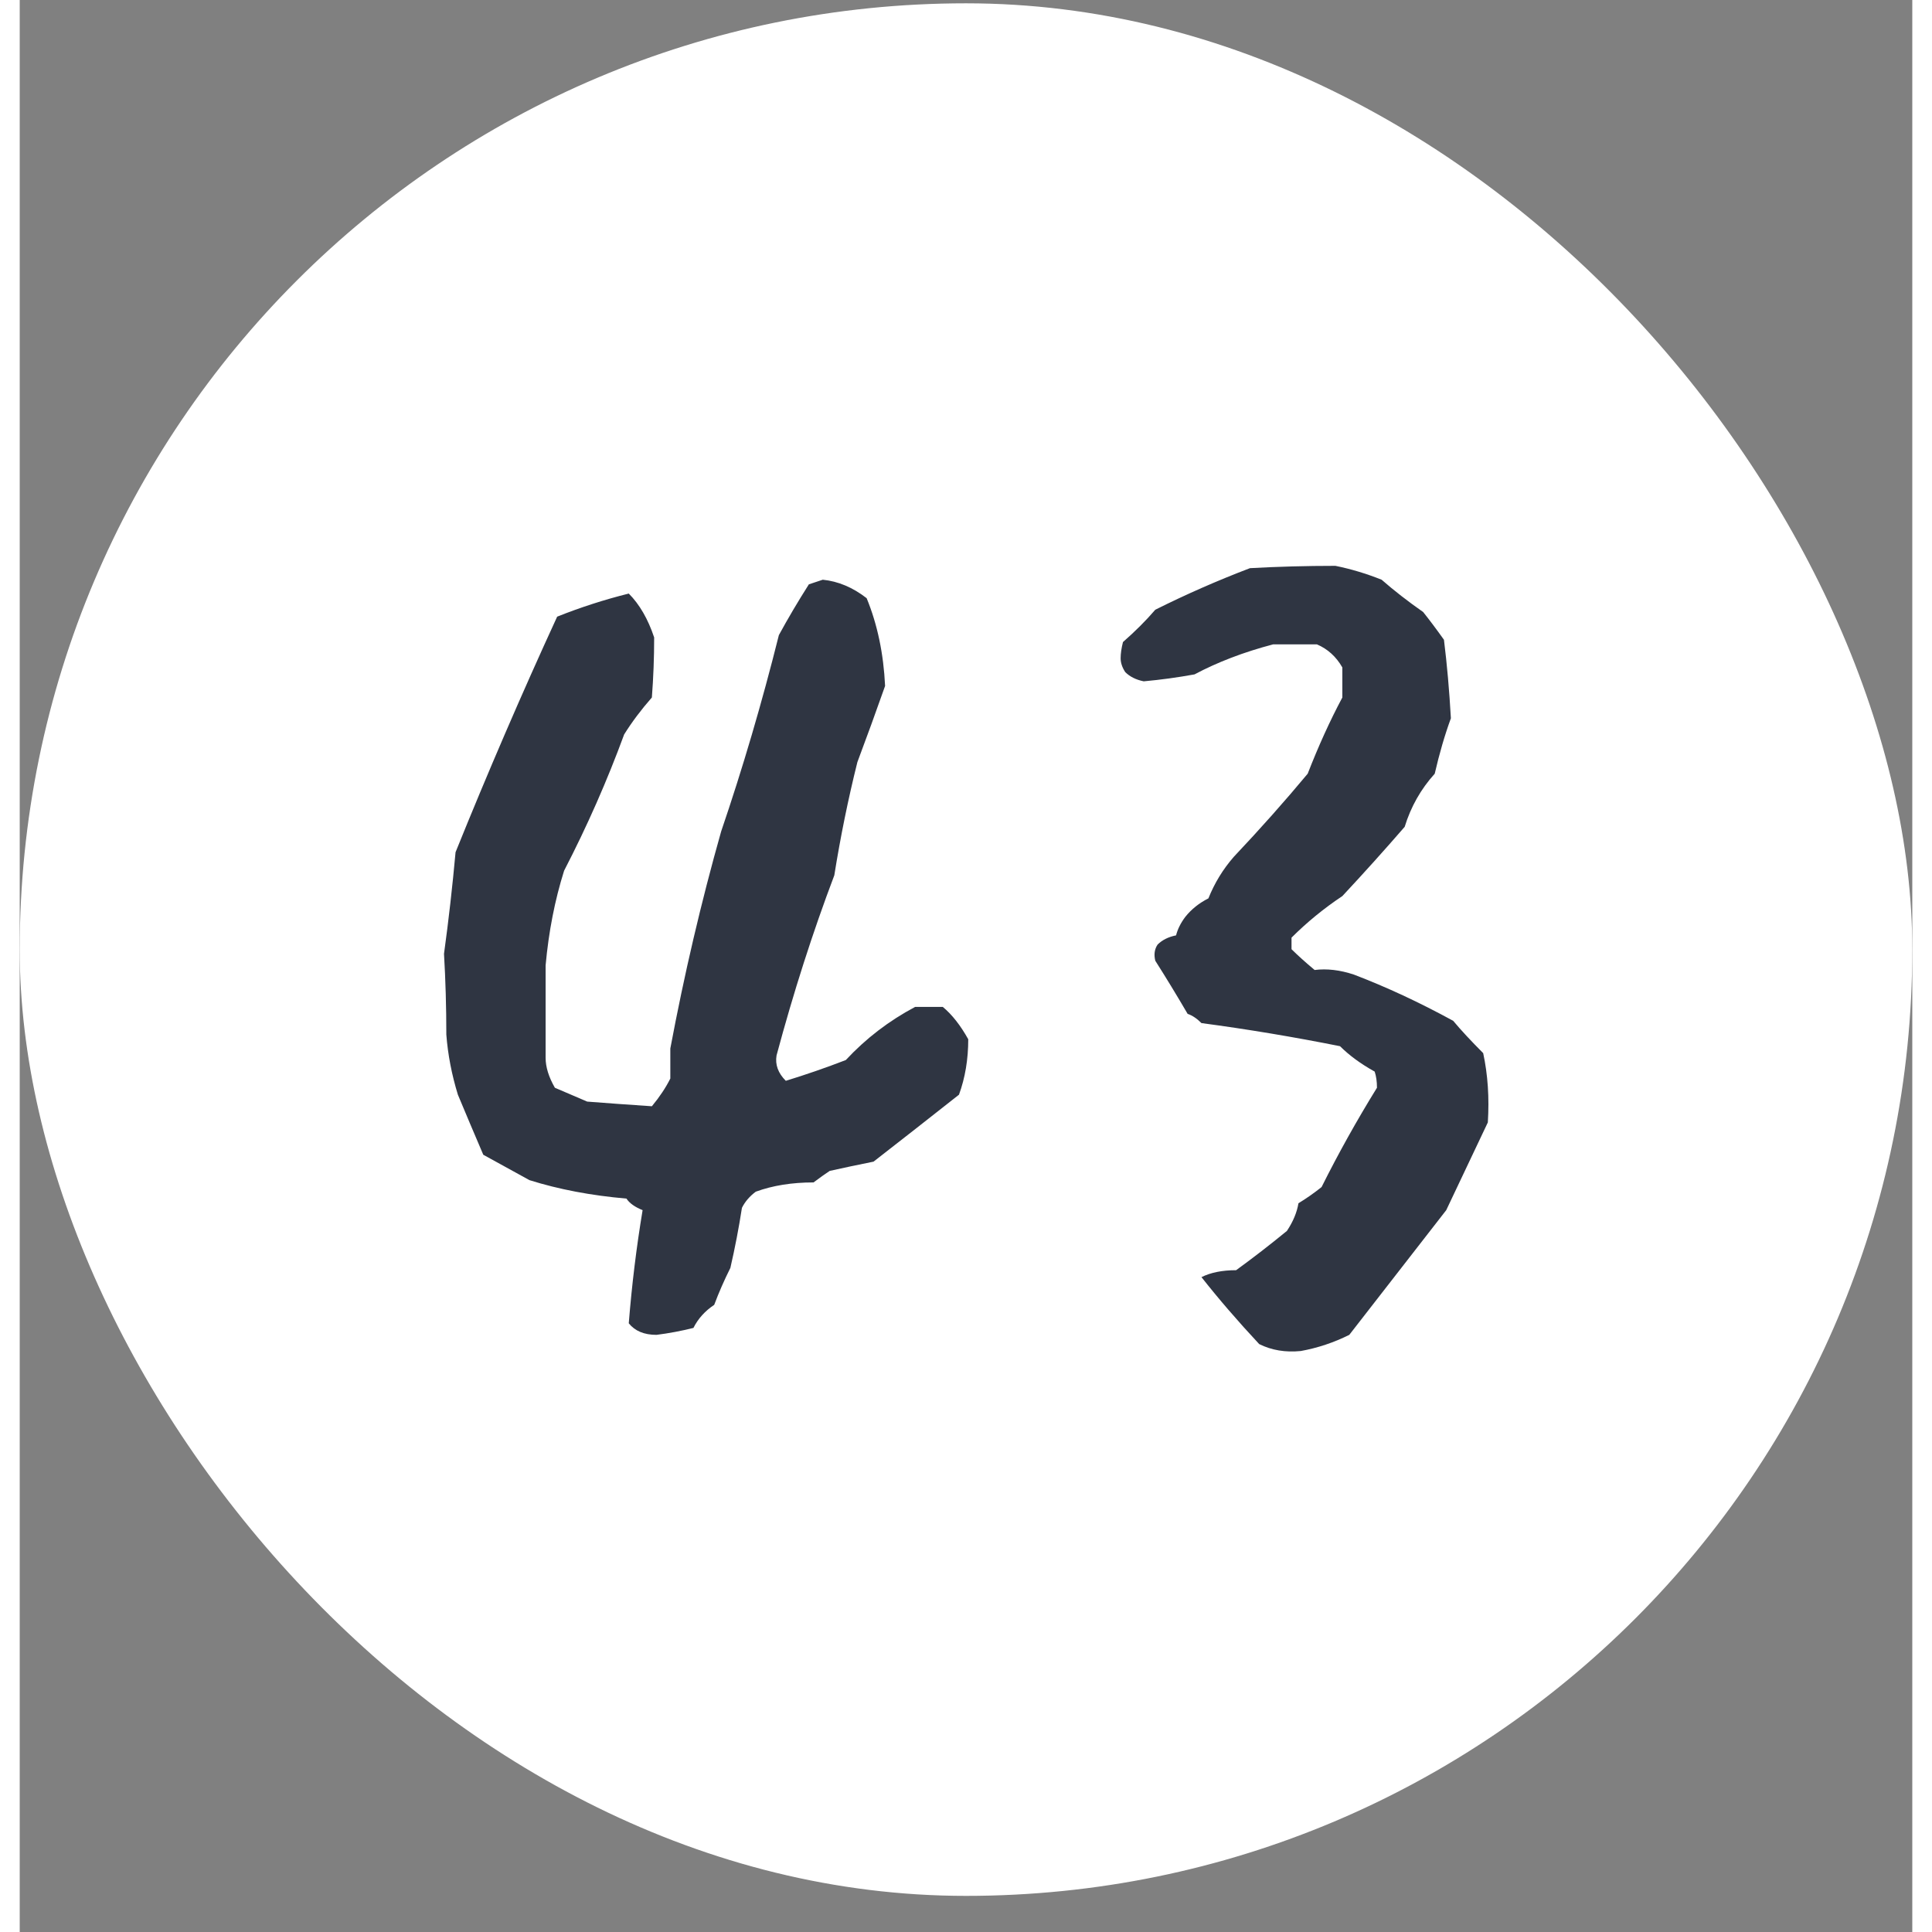 <svg width="48" height="48" viewBox="0 0 48 49" fill="none" xmlns="http://www.w3.org/2000/svg">
<rect x="0" y="0" width="48" height="49" fill="#808080" stroke="none"/>
<rect y="0.084" width="48" height="48" rx="24" fill="white"/>
<path d="M20.015 14.82C20.133 14.781 20.25 14.742 20.367 14.703C20.757 14.742 21.128 14.898 21.48 15.171C21.753 15.835 21.909 16.577 21.948 17.397C21.714 18.061 21.48 18.705 21.245 19.33C21.011 20.267 20.816 21.224 20.66 22.2C20.113 23.644 19.625 25.167 19.195 26.768C19.156 27.002 19.234 27.217 19.43 27.412C19.937 27.256 20.445 27.081 20.952 26.885C21.46 26.339 22.046 25.89 22.709 25.538H23.412C23.647 25.733 23.861 26.007 24.057 26.358C24.057 26.866 23.979 27.334 23.822 27.764C23.08 28.349 22.358 28.916 21.655 29.462C21.265 29.54 20.894 29.619 20.543 29.697C20.425 29.775 20.289 29.872 20.133 29.989C19.586 29.989 19.098 30.067 18.668 30.224C18.512 30.341 18.395 30.477 18.317 30.634C18.239 31.141 18.141 31.649 18.024 32.157C17.868 32.469 17.731 32.781 17.614 33.094C17.38 33.25 17.204 33.445 17.087 33.679C16.774 33.757 16.462 33.816 16.15 33.855C15.837 33.855 15.603 33.757 15.447 33.562C15.525 32.586 15.642 31.629 15.798 30.692C15.603 30.614 15.466 30.517 15.388 30.399C14.49 30.321 13.67 30.165 12.928 29.931C12.499 29.697 12.108 29.482 11.757 29.287C11.523 28.74 11.308 28.232 11.113 27.764C10.957 27.256 10.859 26.749 10.82 26.241C10.82 25.538 10.8 24.855 10.761 24.191C10.879 23.332 10.976 22.473 11.054 21.614C11.874 19.584 12.733 17.592 13.631 15.64C14.217 15.406 14.822 15.21 15.447 15.054C15.72 15.328 15.935 15.699 16.091 16.167C16.091 16.675 16.072 17.182 16.033 17.69C15.759 18.002 15.525 18.315 15.33 18.627C14.9 19.798 14.393 20.95 13.807 22.083C13.573 22.825 13.416 23.625 13.338 24.484V26.827C13.338 27.061 13.416 27.315 13.573 27.588C13.846 27.705 14.119 27.822 14.393 27.939C14.9 27.979 15.447 28.018 16.033 28.057C16.228 27.822 16.384 27.588 16.501 27.354V26.592C16.853 24.718 17.282 22.883 17.79 21.087C18.336 19.486 18.824 17.827 19.254 16.108C19.488 15.679 19.742 15.249 20.015 14.82ZM31.202 14.41C31.905 14.371 32.627 14.351 33.369 14.351C33.76 14.43 34.15 14.547 34.541 14.703C34.853 14.976 35.204 15.249 35.595 15.523C35.751 15.718 35.927 15.952 36.122 16.226C36.2 16.85 36.258 17.514 36.298 18.217C36.141 18.646 36.005 19.115 35.888 19.623C35.536 20.013 35.282 20.462 35.126 20.97C34.619 21.555 34.092 22.141 33.545 22.727C33.076 23.039 32.647 23.391 32.256 23.781V24.074C32.413 24.23 32.608 24.406 32.842 24.601C33.154 24.562 33.486 24.601 33.838 24.718C34.658 25.031 35.497 25.421 36.356 25.89C36.551 26.124 36.805 26.397 37.117 26.71C37.235 27.256 37.274 27.842 37.235 28.467C36.883 29.209 36.532 29.95 36.18 30.692C35.361 31.747 34.541 32.801 33.721 33.855C33.33 34.05 32.92 34.187 32.491 34.265C32.1 34.304 31.749 34.245 31.436 34.089C30.89 33.504 30.402 32.937 29.972 32.391C30.206 32.274 30.499 32.215 30.851 32.215C31.28 31.903 31.71 31.571 32.139 31.219C32.295 30.985 32.393 30.751 32.432 30.517C32.627 30.399 32.822 30.263 33.018 30.107C33.447 29.248 33.916 28.408 34.423 27.588C34.423 27.432 34.404 27.295 34.365 27.178C34.013 26.983 33.721 26.768 33.486 26.534C32.315 26.3 31.143 26.104 29.972 25.948C29.855 25.831 29.738 25.753 29.621 25.714C29.347 25.245 29.074 24.796 28.801 24.367C28.762 24.211 28.781 24.074 28.859 23.957C28.976 23.84 29.133 23.762 29.328 23.723C29.367 23.566 29.445 23.41 29.562 23.254C29.718 23.059 29.913 22.903 30.148 22.785C30.304 22.395 30.519 22.044 30.792 21.731C31.456 21.028 32.081 20.326 32.666 19.623C32.94 18.92 33.232 18.276 33.545 17.69V16.928C33.389 16.655 33.174 16.46 32.901 16.343H31.788C31.046 16.538 30.382 16.792 29.796 17.104C29.367 17.182 28.937 17.241 28.508 17.28C28.313 17.241 28.156 17.163 28.039 17.046C27.961 16.928 27.922 16.811 27.922 16.694C27.922 16.577 27.942 16.44 27.981 16.284C28.293 16.011 28.566 15.738 28.801 15.464C29.582 15.074 30.382 14.722 31.202 14.41Z" fill="#2F3542"/>
</svg>
